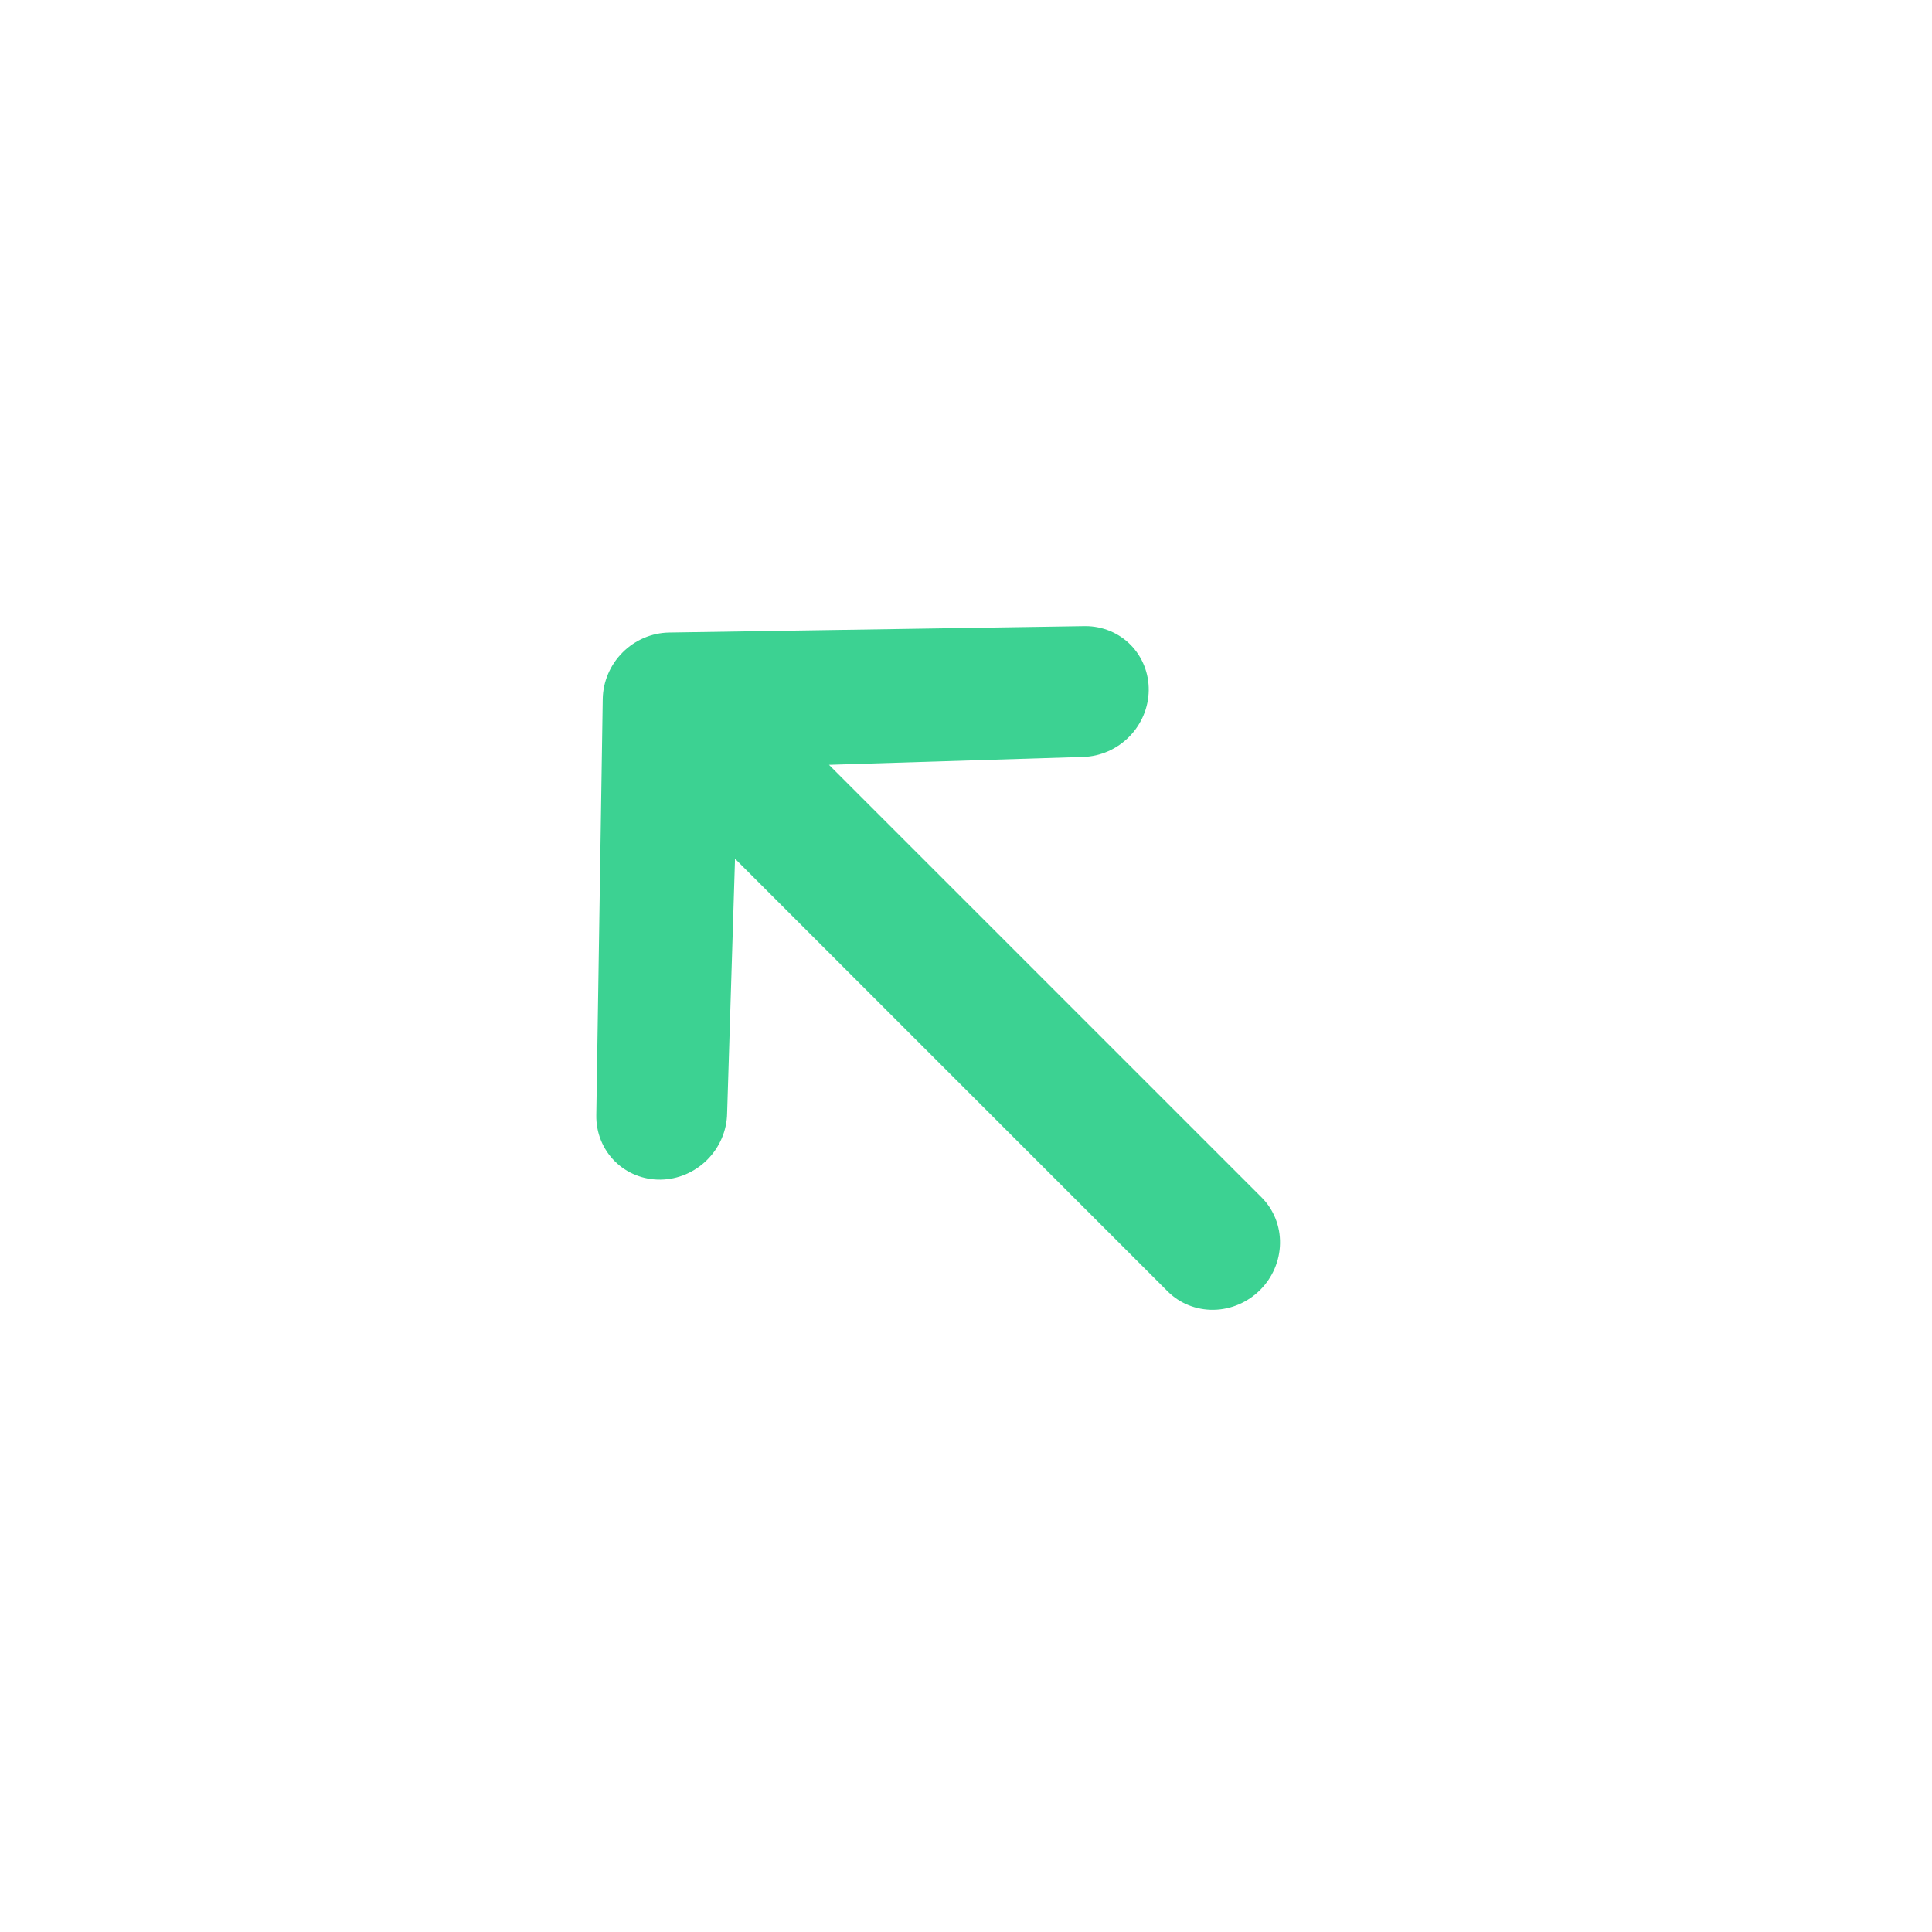 <svg width="45" height="45" viewBox="0 0 45 45" fill="none" xmlns="http://www.w3.org/2000/svg">
<path d="M15.389 27.476C14.985 27.482 14.6 27.328 14.319 27.047C14.037 26.765 13.883 26.38 13.889 25.976L14.039 16.28C14.046 15.876 14.212 15.486 14.502 15.196C14.792 14.906 15.182 14.739 15.586 14.733L25.282 14.583C25.682 14.584 26.06 14.741 26.336 15.022C26.611 15.303 26.762 15.684 26.756 16.083C26.75 16.483 26.587 16.869 26.303 17.158C26.018 17.447 25.635 17.617 25.235 17.63L19.308 17.814L29.385 27.89C29.666 28.172 29.821 28.557 29.814 28.961C29.808 29.365 29.642 29.755 29.352 30.045C29.061 30.335 28.671 30.502 28.267 30.508C27.863 30.514 27.478 30.36 27.197 30.079L17.12 20.002L16.936 25.929C16.93 26.333 16.763 26.723 16.473 27.013C16.183 27.303 15.793 27.47 15.389 27.476Z" fill="#3CD292"/>
</svg>
